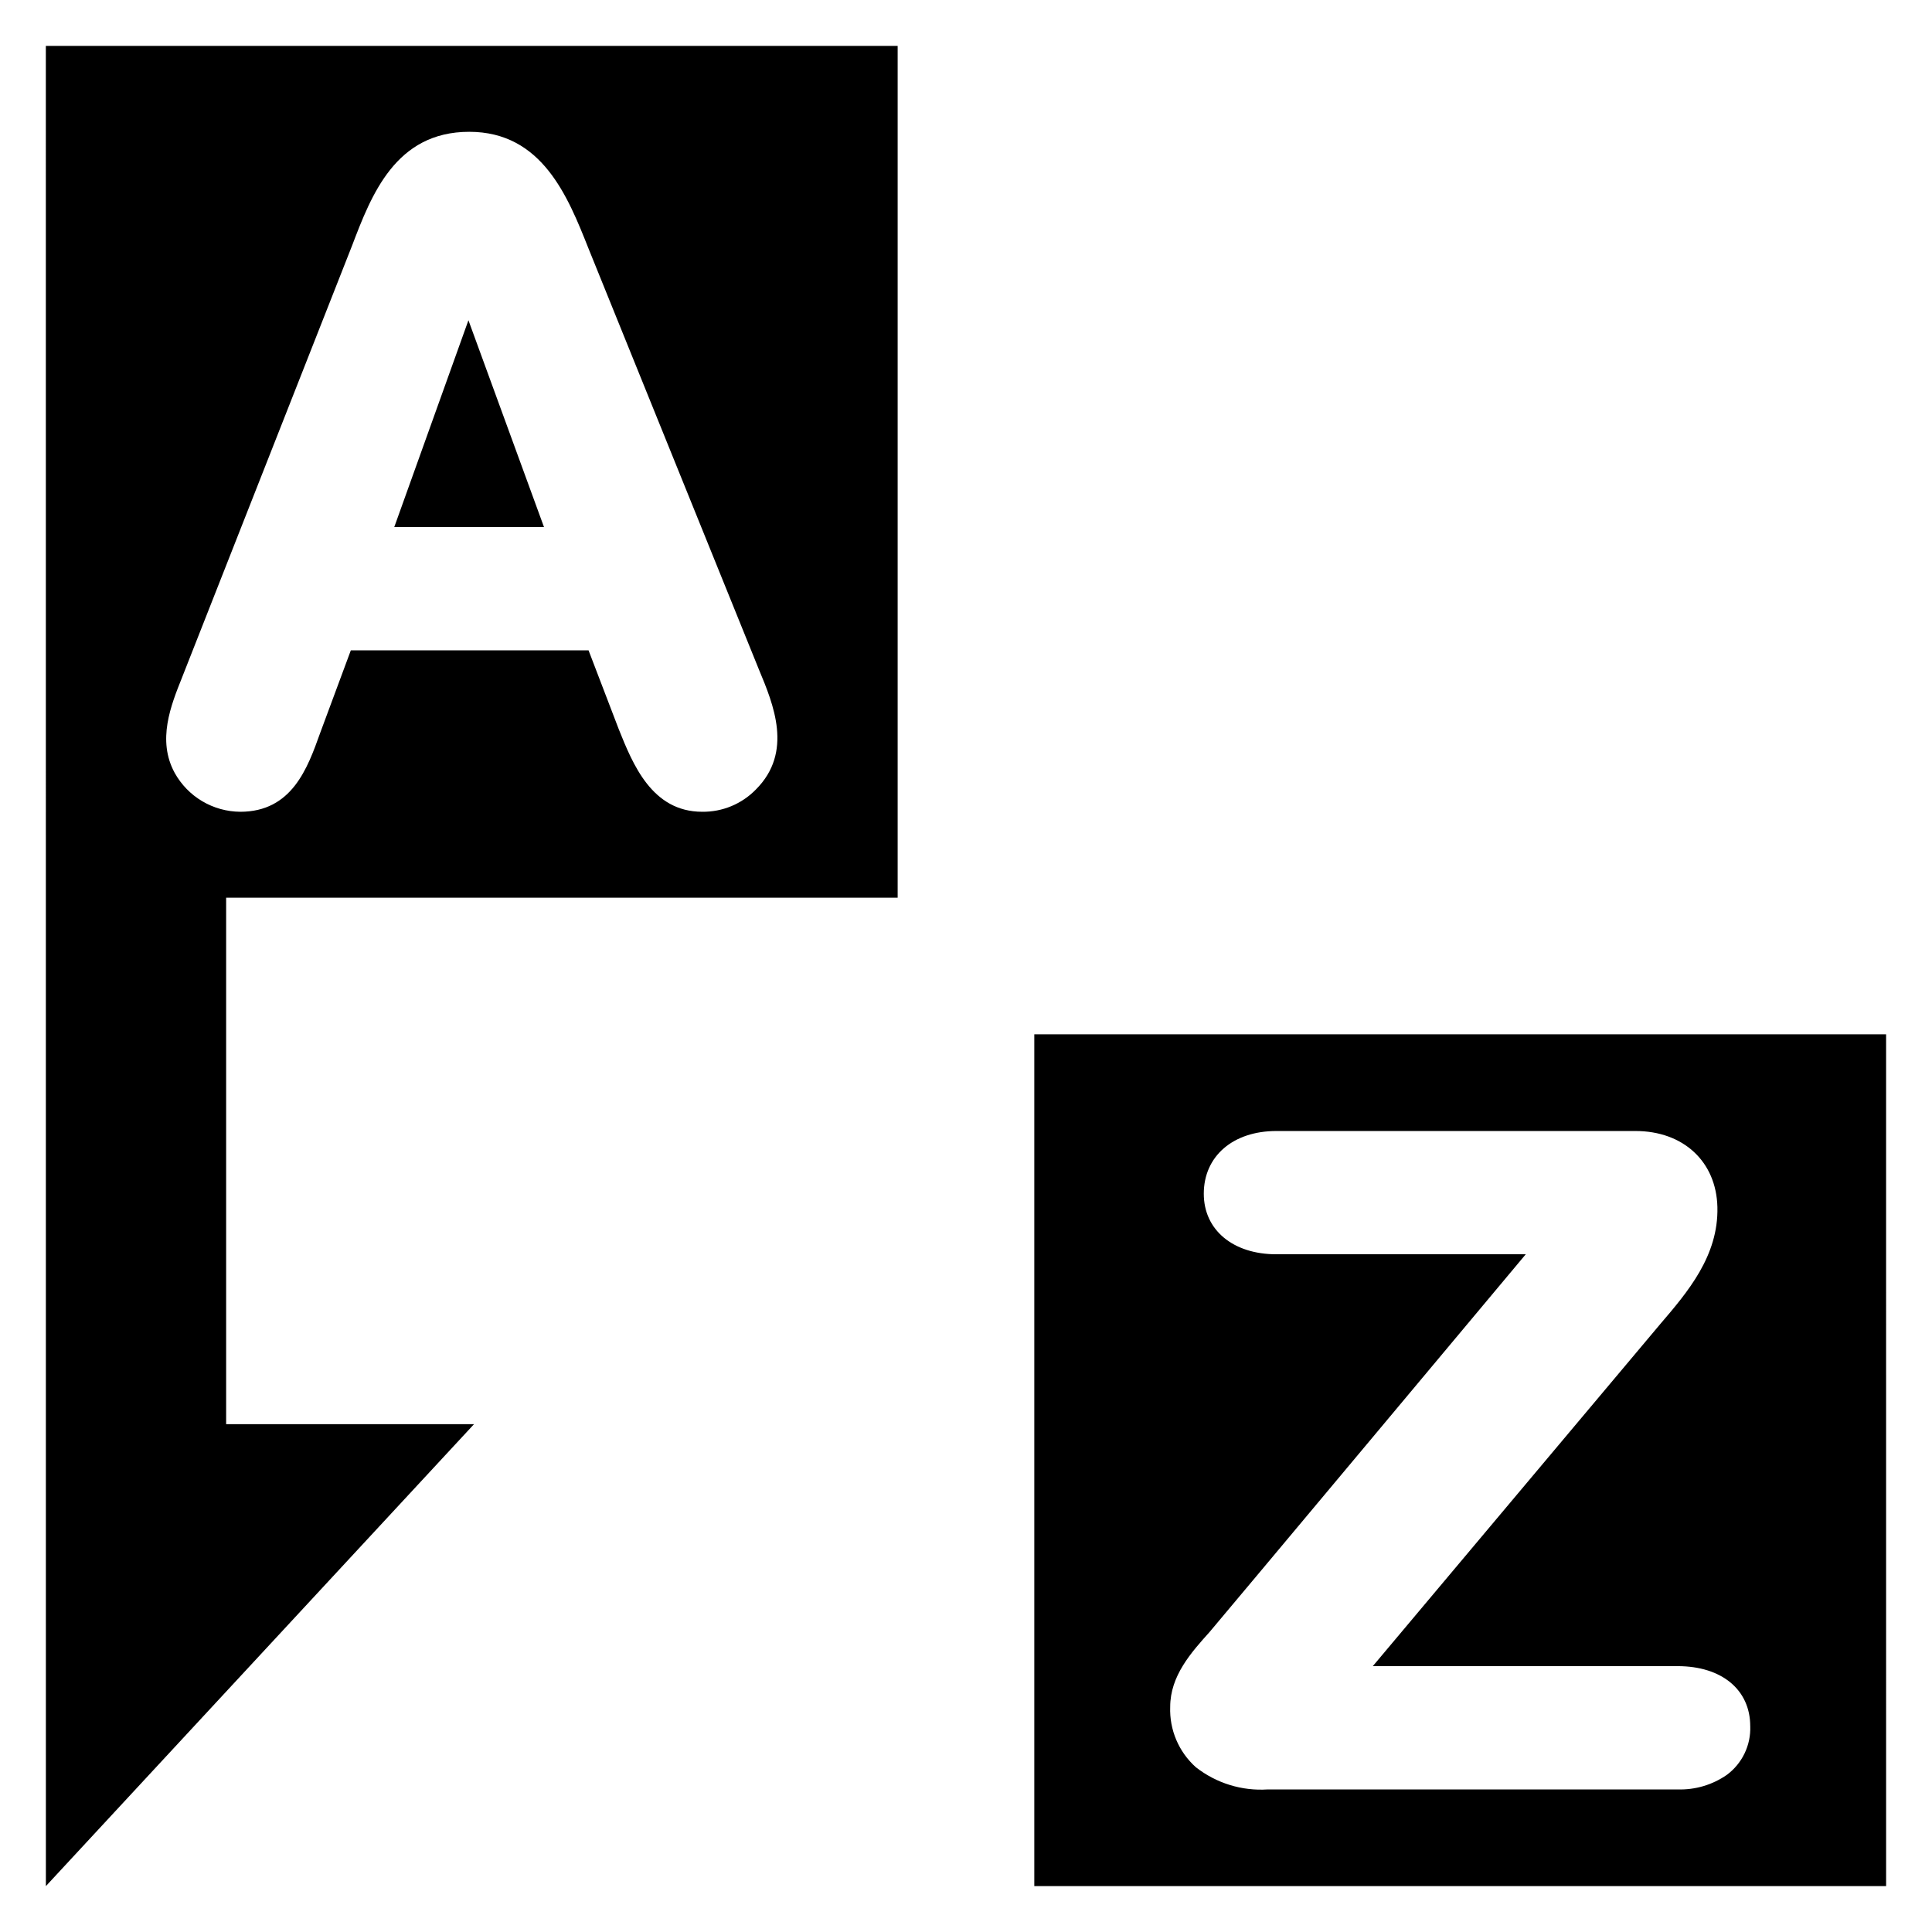 <?xml version="1.0" encoding="UTF-8"?>
<!-- Uploaded to: ICON Repo, www.iconrepo.com, Generator: ICON Repo Mixer Tools -->
<svg fill="#000000" width="800px" height="800px" version="1.1" viewBox="144 144 512 512" xmlns="http://www.w3.org/2000/svg">
 <g>
  <path d="m418.1 418.1v225.74h225.74l-0.004-225.74zm183.54 196.25c-3.82 2.66-8.398 4.016-13.051 3.867h-108.61c-6.859 0.453-13.645-1.641-19.059-5.879-4.535-4.051-7.031-9.914-6.805-15.992 0-8.23 5.551-14.41 10.449-19.863 0.984-1.098 83.781-100.09 83.781-100.09l-66.086 0.004c-11.512 0-19.242-6.449-19.242-16.047 0-9.941 7.734-16.621 19.242-16.621h95.152c12.695 0 21.422 8.098 21.719 20.152 0.316 12.949-7.898 22.543-15.145 31.008l-76.176 90.656h80.781c11.688 0 19.242 6.254 19.242 15.934h0.004c0.176 5.051-2.141 9.859-6.195 12.871z"/>
  <path d="m268.14 228.87-19.652 54.797h39.672z"/>
  <path d="m156.16 643.84 113.46-122.42h-65.691v-139.52h177.96v-225.74h-225.74zm36.109-320.36s44.52-113.03 45.02-114.35c5.129-13.453 11.512-30.199 31.059-30.199 19.328 0 26.148 17.164 31.625 30.961l45.141 111.52c3.856 9.234 9.137 21.879-0.793 31.809-3.734 3.844-8.887 5.981-14.246 5.906-13.309 0-18.379-12.617-22.078-21.832l-8.023-20.949h-63s-7.793 20.973-8.137 21.926c-3.324 9.293-7.457 20.859-21.188 20.859l0.004-0.004c-3.547-0.027-7.019-0.992-10.066-2.801-3.051-1.805-5.562-4.391-7.285-7.488-4.734-8.656-1.016-17.914 1.969-25.352z"/>
 </g>
</svg>